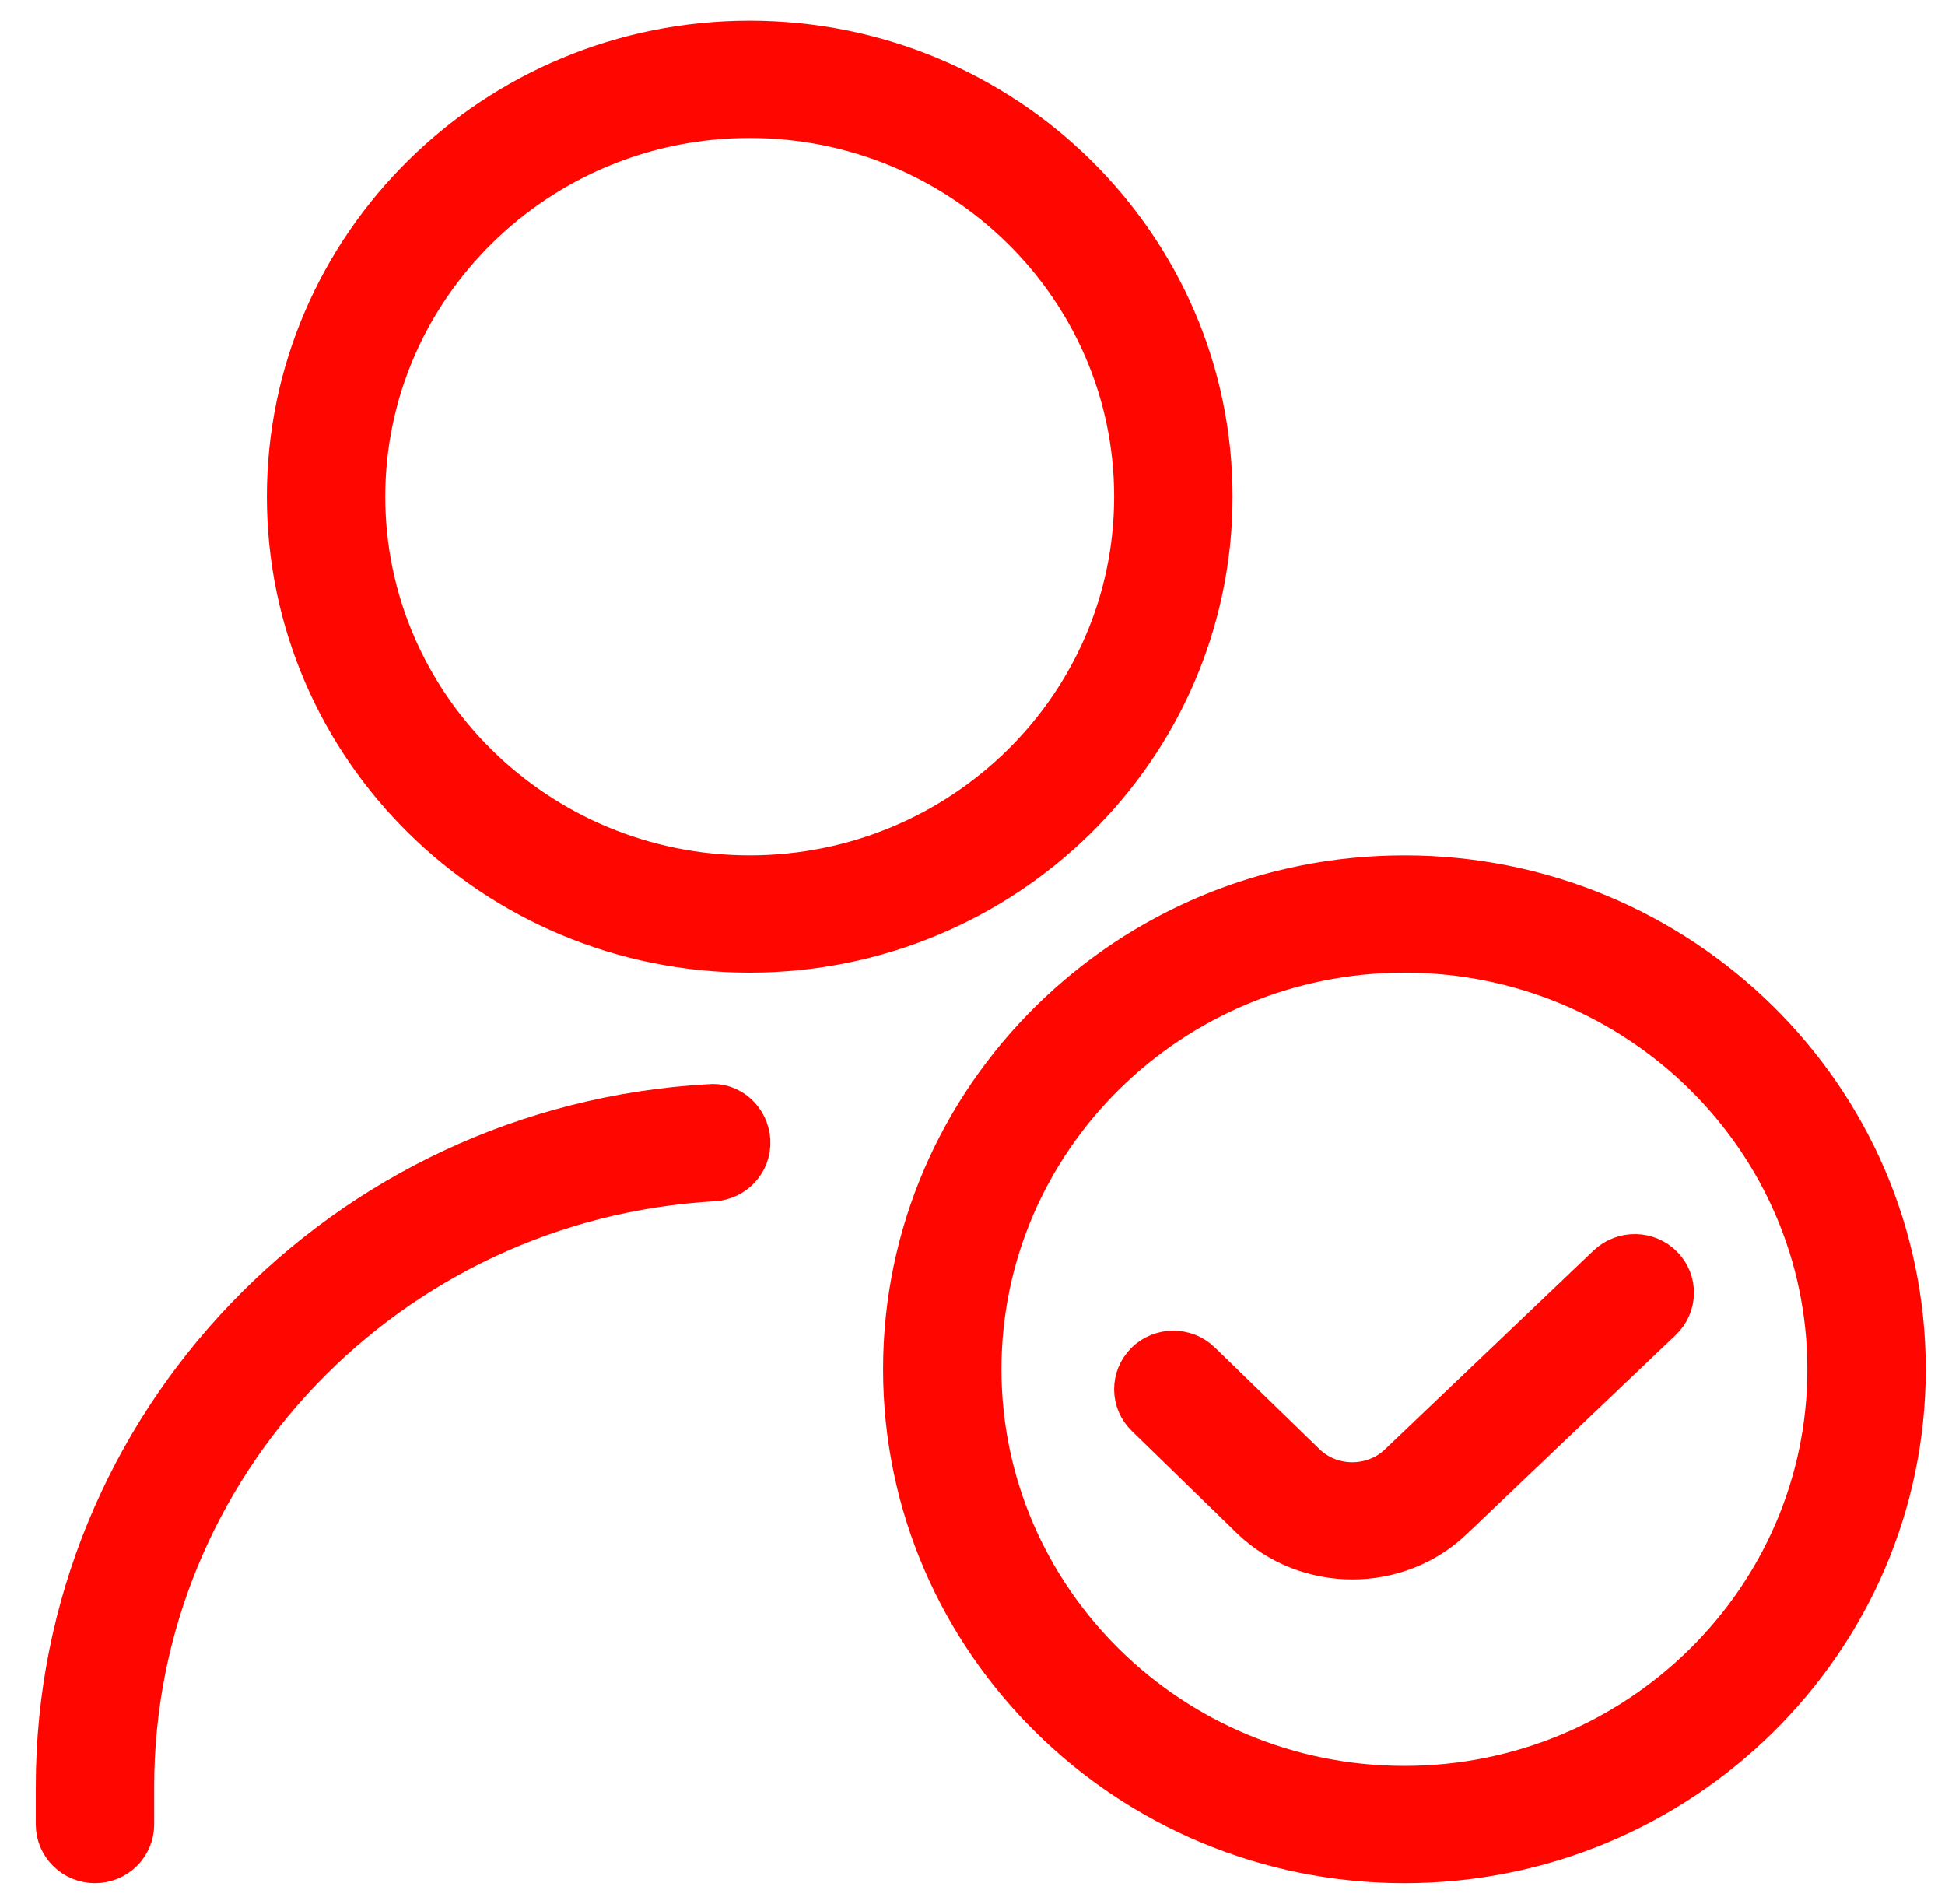 <svg width="47" height="46" viewBox="0 0 47 46" fill="none" xmlns="http://www.w3.org/2000/svg">
<path d="M18.116 23C11.958 23 6.949 18.067 6.949 12C6.949 5.934 11.958 1 18.116 1C24.275 1 29.284 5.934 29.284 12C29.284 18.067 24.275 23 18.116 23ZM18.116 2.833C12.985 2.833 8.81 6.946 8.81 12C8.81 17.055 12.985 21.167 18.116 21.167C23.248 21.167 27.423 17.055 27.423 12C27.423 6.946 23.248 2.833 18.116 2.833ZM3.226 44.083V43.167C3.226 35.406 9.382 28.975 17.24 28.526C17.754 28.496 18.144 28.064 18.115 27.558C18.085 27.053 17.648 26.637 17.132 26.696C8.291 27.2 1.365 34.434 1.365 43.167V44.083C1.365 44.589 1.782 45 2.296 45C2.81 45 3.226 44.589 3.226 44.083ZM33.937 45C27.266 45 21.839 39.654 21.839 33.083C21.839 26.513 27.266 21.167 33.937 21.167C40.608 21.167 46.035 26.513 46.035 33.083C46.035 39.654 40.608 45 33.937 45ZM33.937 23C28.292 23 23.7 27.525 23.7 33.083C23.7 38.642 28.292 43.167 33.937 43.167C39.582 43.167 44.174 38.642 44.174 33.083C44.174 27.525 39.582 23 33.937 23ZM35.119 36.684L40.15 31.892C40.519 31.54 40.53 30.959 40.172 30.596C39.817 30.233 39.229 30.223 38.856 30.573L33.82 35.373C33.194 35.98 32.173 35.984 31.544 35.38L29.007 32.915C28.642 32.559 28.052 32.563 27.691 32.922C27.33 33.283 27.333 33.864 27.7 34.218L30.239 36.688C30.913 37.337 31.797 37.661 32.681 37.661C33.565 37.661 34.449 37.335 35.119 36.684Z" fill="#FF0700" stroke="#FF0700"/>
</svg>

